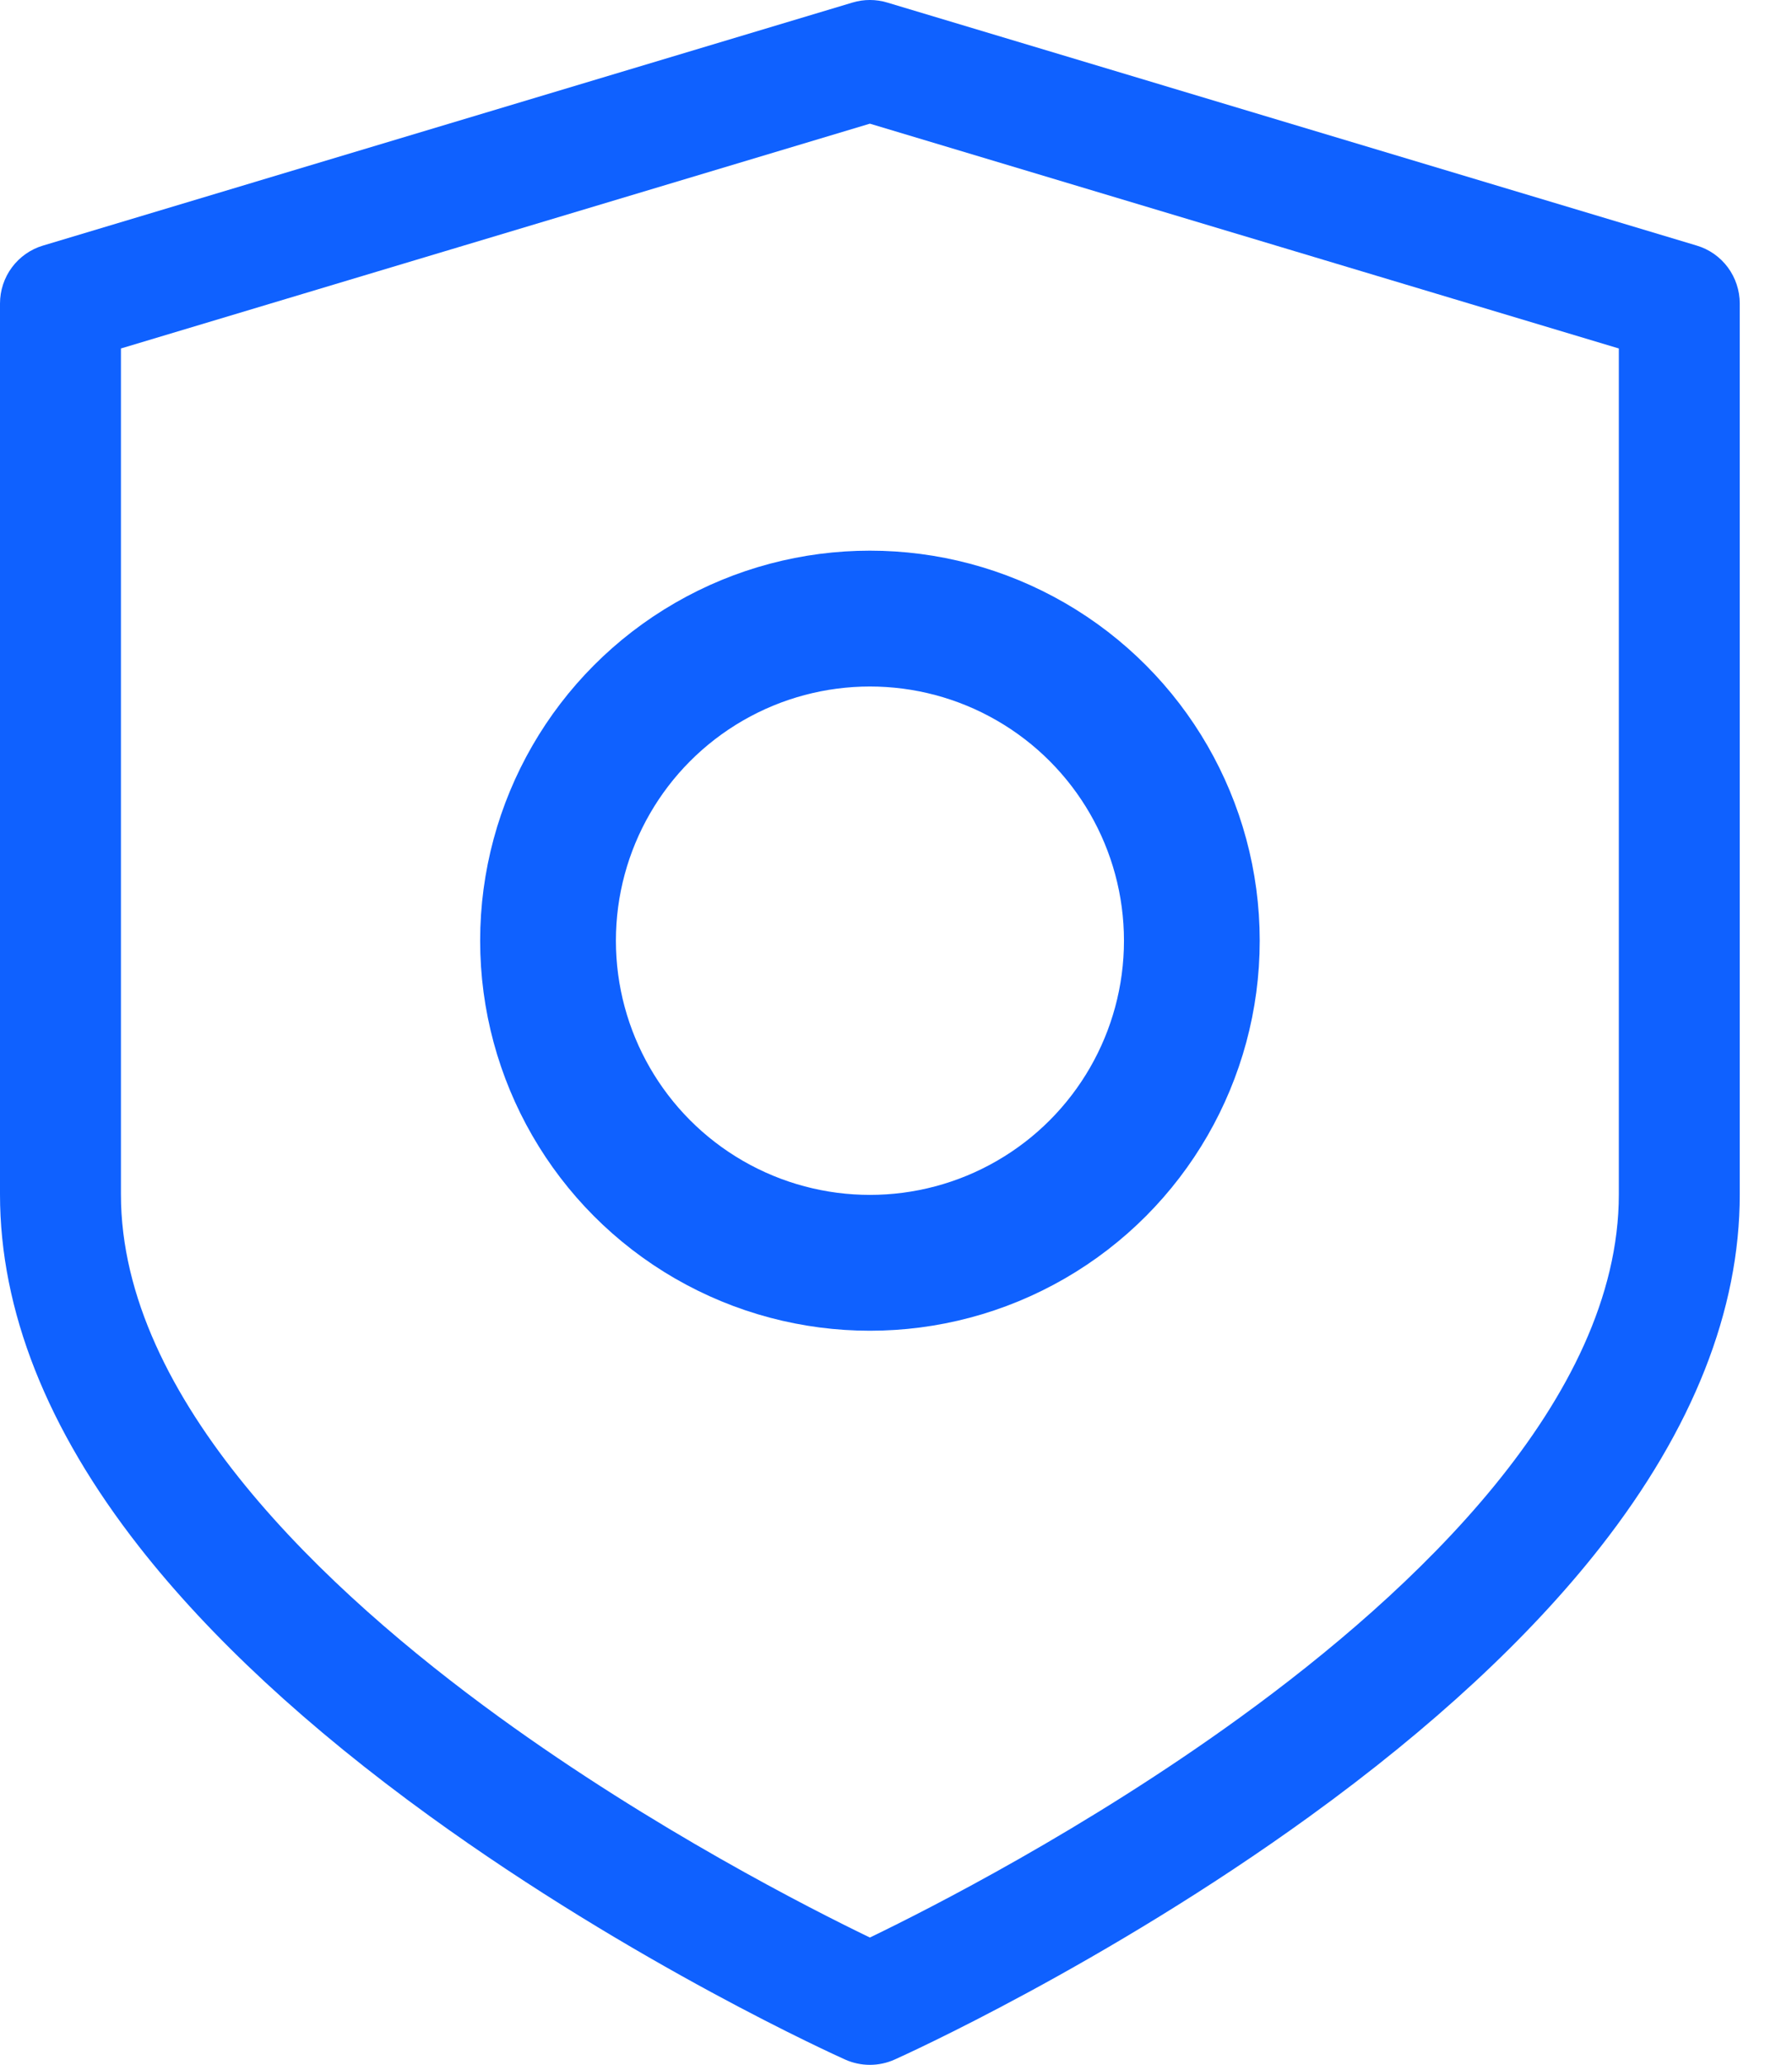 <svg xmlns="http://www.w3.org/2000/svg" fill="none" viewBox="0 0 33 38" height="38" width="33">
<g id="Vector">
<path fill="#0F61FF" d="M31.244 4.519L16.339 0.047C16.13 -0.016 15.908 -0.016 15.699 0.047L0.793 4.519C0.564 4.587 0.363 4.728 0.22 4.92C0.077 5.112 7.33841e-06 5.346 0 5.585V21.981C0 24.114 0.863 26.297 2.566 28.47C3.866 30.129 5.665 31.796 7.913 33.423C11.689 36.156 15.408 37.833 15.564 37.903C15.707 37.967 15.862 38 16.019 38C16.176 38 16.331 37.967 16.474 37.903C16.63 37.833 20.348 36.156 24.124 33.423C26.372 31.796 28.171 30.129 29.472 28.47C31.174 26.297 32.038 24.114 32.038 21.981V5.585C32.038 5.346 31.96 5.112 31.818 4.92C31.675 4.728 31.474 4.587 31.244 4.519ZM29.811 21.981C29.811 25.755 26.024 29.294 22.847 31.598C19.999 33.664 17.111 35.13 16.019 35.657C14.927 35.13 12.038 33.664 9.19 31.598C6.013 29.294 2.227 25.755 2.227 21.981V6.413L16.019 2.276L29.811 6.413V21.981Z" id="Vector_2"></path>
<circle stroke-width="2.5" stroke="#0F61FF" r="5.928" cy="17.312" cx="16.02" id="Ellipse 47"></circle>
</g>
</svg>
